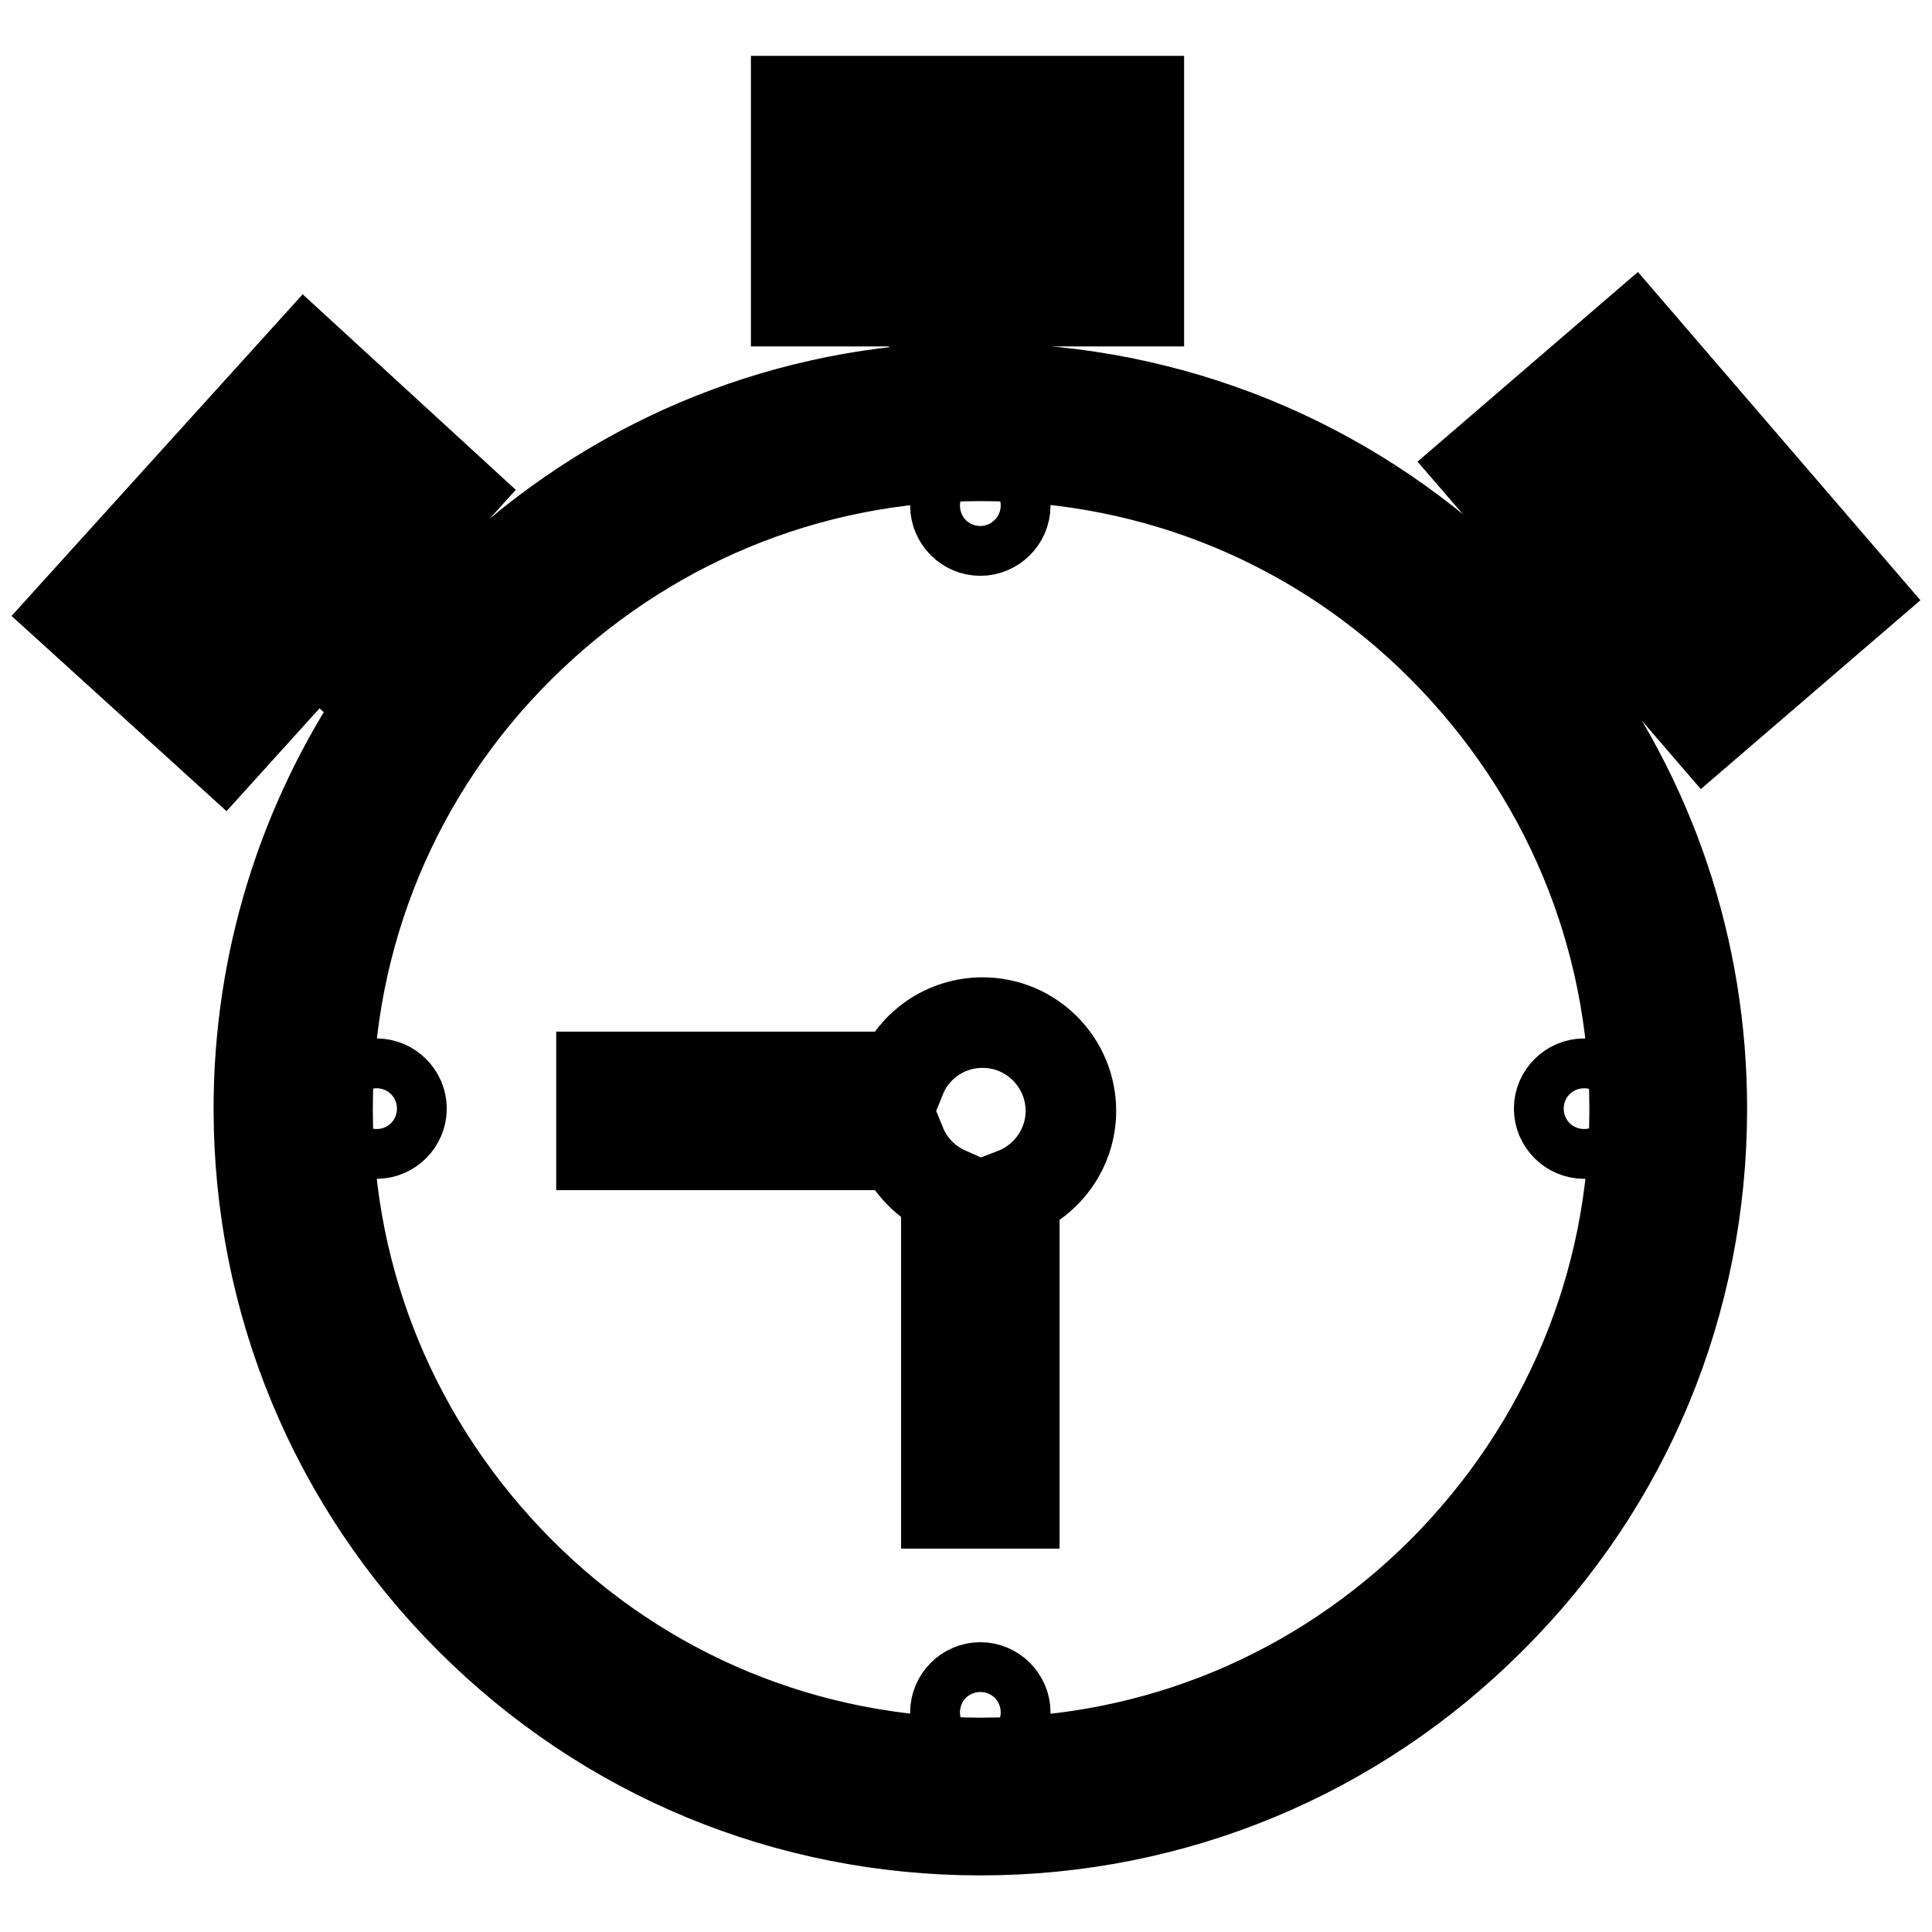 <?xml version="1.0" encoding="utf-8"?>
<!-- Svg Vector Icons : http://www.onlinewebfonts.com/icon -->
<!DOCTYPE svg PUBLIC "-//W3C//DTD SVG 1.1//EN" "http://www.w3.org/Graphics/SVG/1.1/DTD/svg11.dtd">
<svg version="1.1" xmlns="http://www.w3.org/2000/svg" xmlns:xlink="http://www.w3.org/1999/xlink" x="0px" y="0px" viewBox="0 0 256 256" enable-background="new 0 0 256 256" xml:space="preserve">
<g> <path stroke-width="12" fill-opacity="0" stroke="#000000"  d="M225.5,146.9c0-21.1-6.8-41.1-19.3-57.6l8-6.9l11.8,13.7L246,78.9l-29.6-34.4l-20.1,17.3l12,13.9l-7.9,6.8 c-0.9-1-1.9-2-2.9-3c-17.3-17.3-40.2-27.2-64.6-28V39.9h18V13.4h-45.4v26.5h18.3v11.6c-23.3,1.4-45,11.2-61.6,27.8 c-2.2,2.2-4.2,4.5-6.2,6.8l-8.2-7.4l12.1-13.4L40.5,47.5L10,81.2L29.6,99l12.3-13.6l8.8,7.9c-10.6,15.7-16.4,34.2-16.4,53.6 c0,25.5,10,49.6,28,67.6c18.1,18.1,42.1,28,67.6,28c25.6,0,49.6-10,67.6-28C215.6,196.5,225.5,172.5,225.5,146.9L225.5,146.9z  M215.4,57.2l17.9,20.7l-6.4,5.5L209,62.7L215.4,57.2z M29,86.2l-6.3-5.7l18.4-20.3l6.3,5.7L29,86.2z M114.6,22.5h27.4v8.4h-27.4 V22.5z M191.2,208.2c-16.4,16.4-38.1,25.4-61.2,25.4s-44.9-9-61.2-25.4c-16.3-16.4-25.4-38.1-25.4-61.2s9-44.9,25.4-61.2 c16.4-16.3,38.1-25.4,61.2-25.4c23.1,0,44.9,9,61.2,25.4s25.4,38.1,25.4,61.2S207.5,191.8,191.2,208.2L191.2,208.2z M130.2,135.5 c-4.9,0-9.1,3-10.8,7.2H79.7v9h39.7c1.1,2.7,3.3,5,6,6.2v41.3h9v-41.1c4.4-1.7,7.5-6,7.5-10.9C141.9,140.8,136.7,135.5,130.2,135.5 z M126.6,67c0,1.8,1.5,3.3,3.3,3.3c1.8,0,3.3-1.5,3.3-3.3c0-1.8-1.5-3.3-3.3-3.3C128.1,63.7,126.6,65.1,126.6,67z M46.6,146.9 c0,1.8,1.5,3.3,3.3,3.3c1.8,0,3.3-1.5,3.3-3.3c0,0,0,0,0,0c0-1.8-1.5-3.3-3.3-3.3C48.1,143.6,46.6,145.1,46.6,146.9z M126.6,226.9 c0,1.8,1.5,3.3,3.3,3.3c1.8,0,3.3-1.5,3.3-3.3c0-1.8-1.5-3.3-3.3-3.3C128.1,223.6,126.6,225.1,126.6,226.9z M206.6,146.9 c0,1.8,1.5,3.3,3.3,3.3s3.3-1.5,3.3-3.3s-1.5-3.3-3.3-3.3S206.6,145.1,206.6,146.9z"/></g>
</svg>